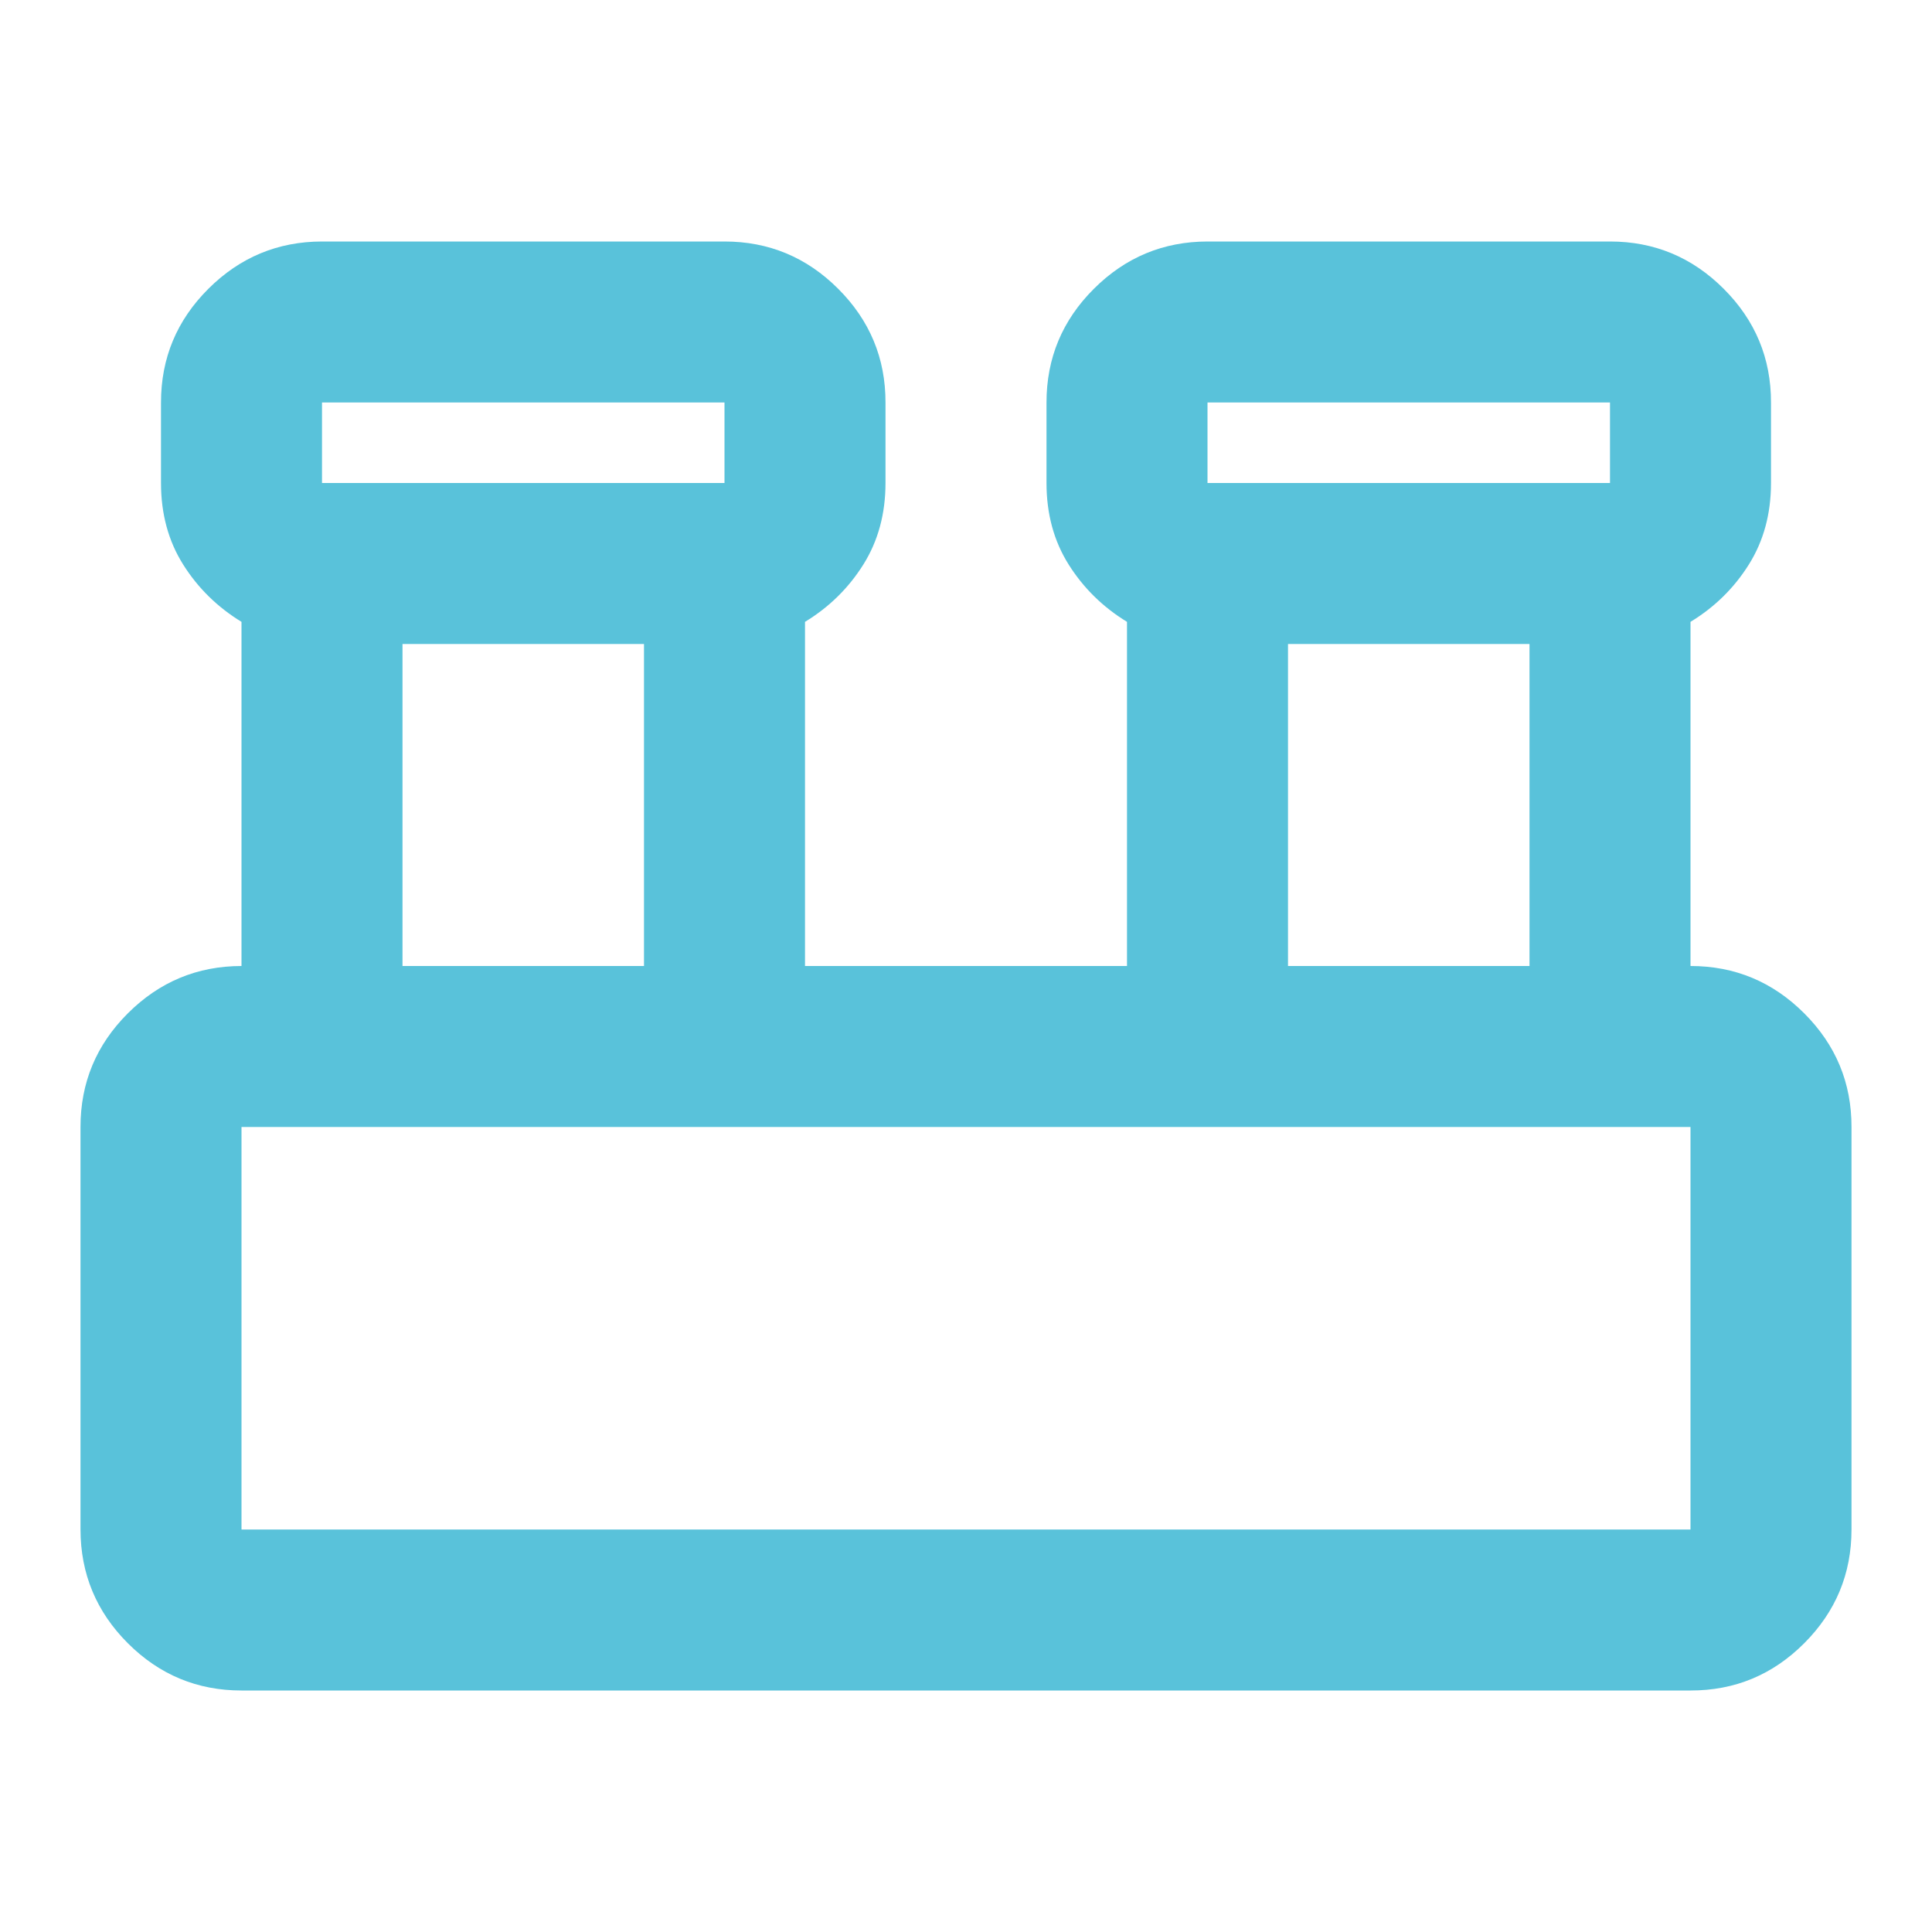 <svg width="30" height="30" viewBox="0 0 30 30" fill="none" xmlns="http://www.w3.org/2000/svg">
<path d="M3.75 26.25C3.062 26.25 2.474 26.005 1.985 25.516C1.496 25.027 1.251 24.438 1.25 23.75V17.5C1.25 16.812 1.495 16.224 1.985 15.735C2.475 15.246 3.063 15.001 3.75 15V9.656C3.375 9.427 3.073 9.13 2.844 8.766C2.615 8.402 2.5 7.98 2.5 7.5V6.25C2.5 5.562 2.745 4.974 3.235 4.485C3.725 3.996 4.313 3.751 5 3.75H11.25C11.938 3.75 12.526 3.995 13.016 4.485C13.506 4.975 13.751 5.563 13.75 6.25V7.5C13.75 7.979 13.635 8.401 13.406 8.766C13.177 9.131 12.875 9.428 12.5 9.656V15H17.5V9.656C17.125 9.427 16.823 9.13 16.594 8.766C16.365 8.402 16.25 7.98 16.25 7.5V6.25C16.25 5.562 16.495 4.974 16.985 4.485C17.475 3.996 18.063 3.751 18.75 3.75H25C25.688 3.75 26.276 3.995 26.766 4.485C27.256 4.975 27.501 5.563 27.5 6.25V7.5C27.5 7.979 27.385 8.401 27.156 8.766C26.927 9.131 26.625 9.428 26.25 9.656V15C26.938 15 27.526 15.245 28.016 15.735C28.506 16.225 28.751 16.813 28.75 17.5V23.75C28.75 24.438 28.505 25.026 28.016 25.516C27.527 26.006 26.938 26.251 26.25 26.25H3.75ZM18.75 7.5H25V6.25H18.75V7.5ZM5 7.5H11.25V6.25H5V7.5ZM20 15H23.75V10H20V15ZM6.25 15H10V10H6.25V15ZM3.75 23.75H26.25V17.5H3.75V23.75Z" fill="#59C2DA"/>
</svg>
